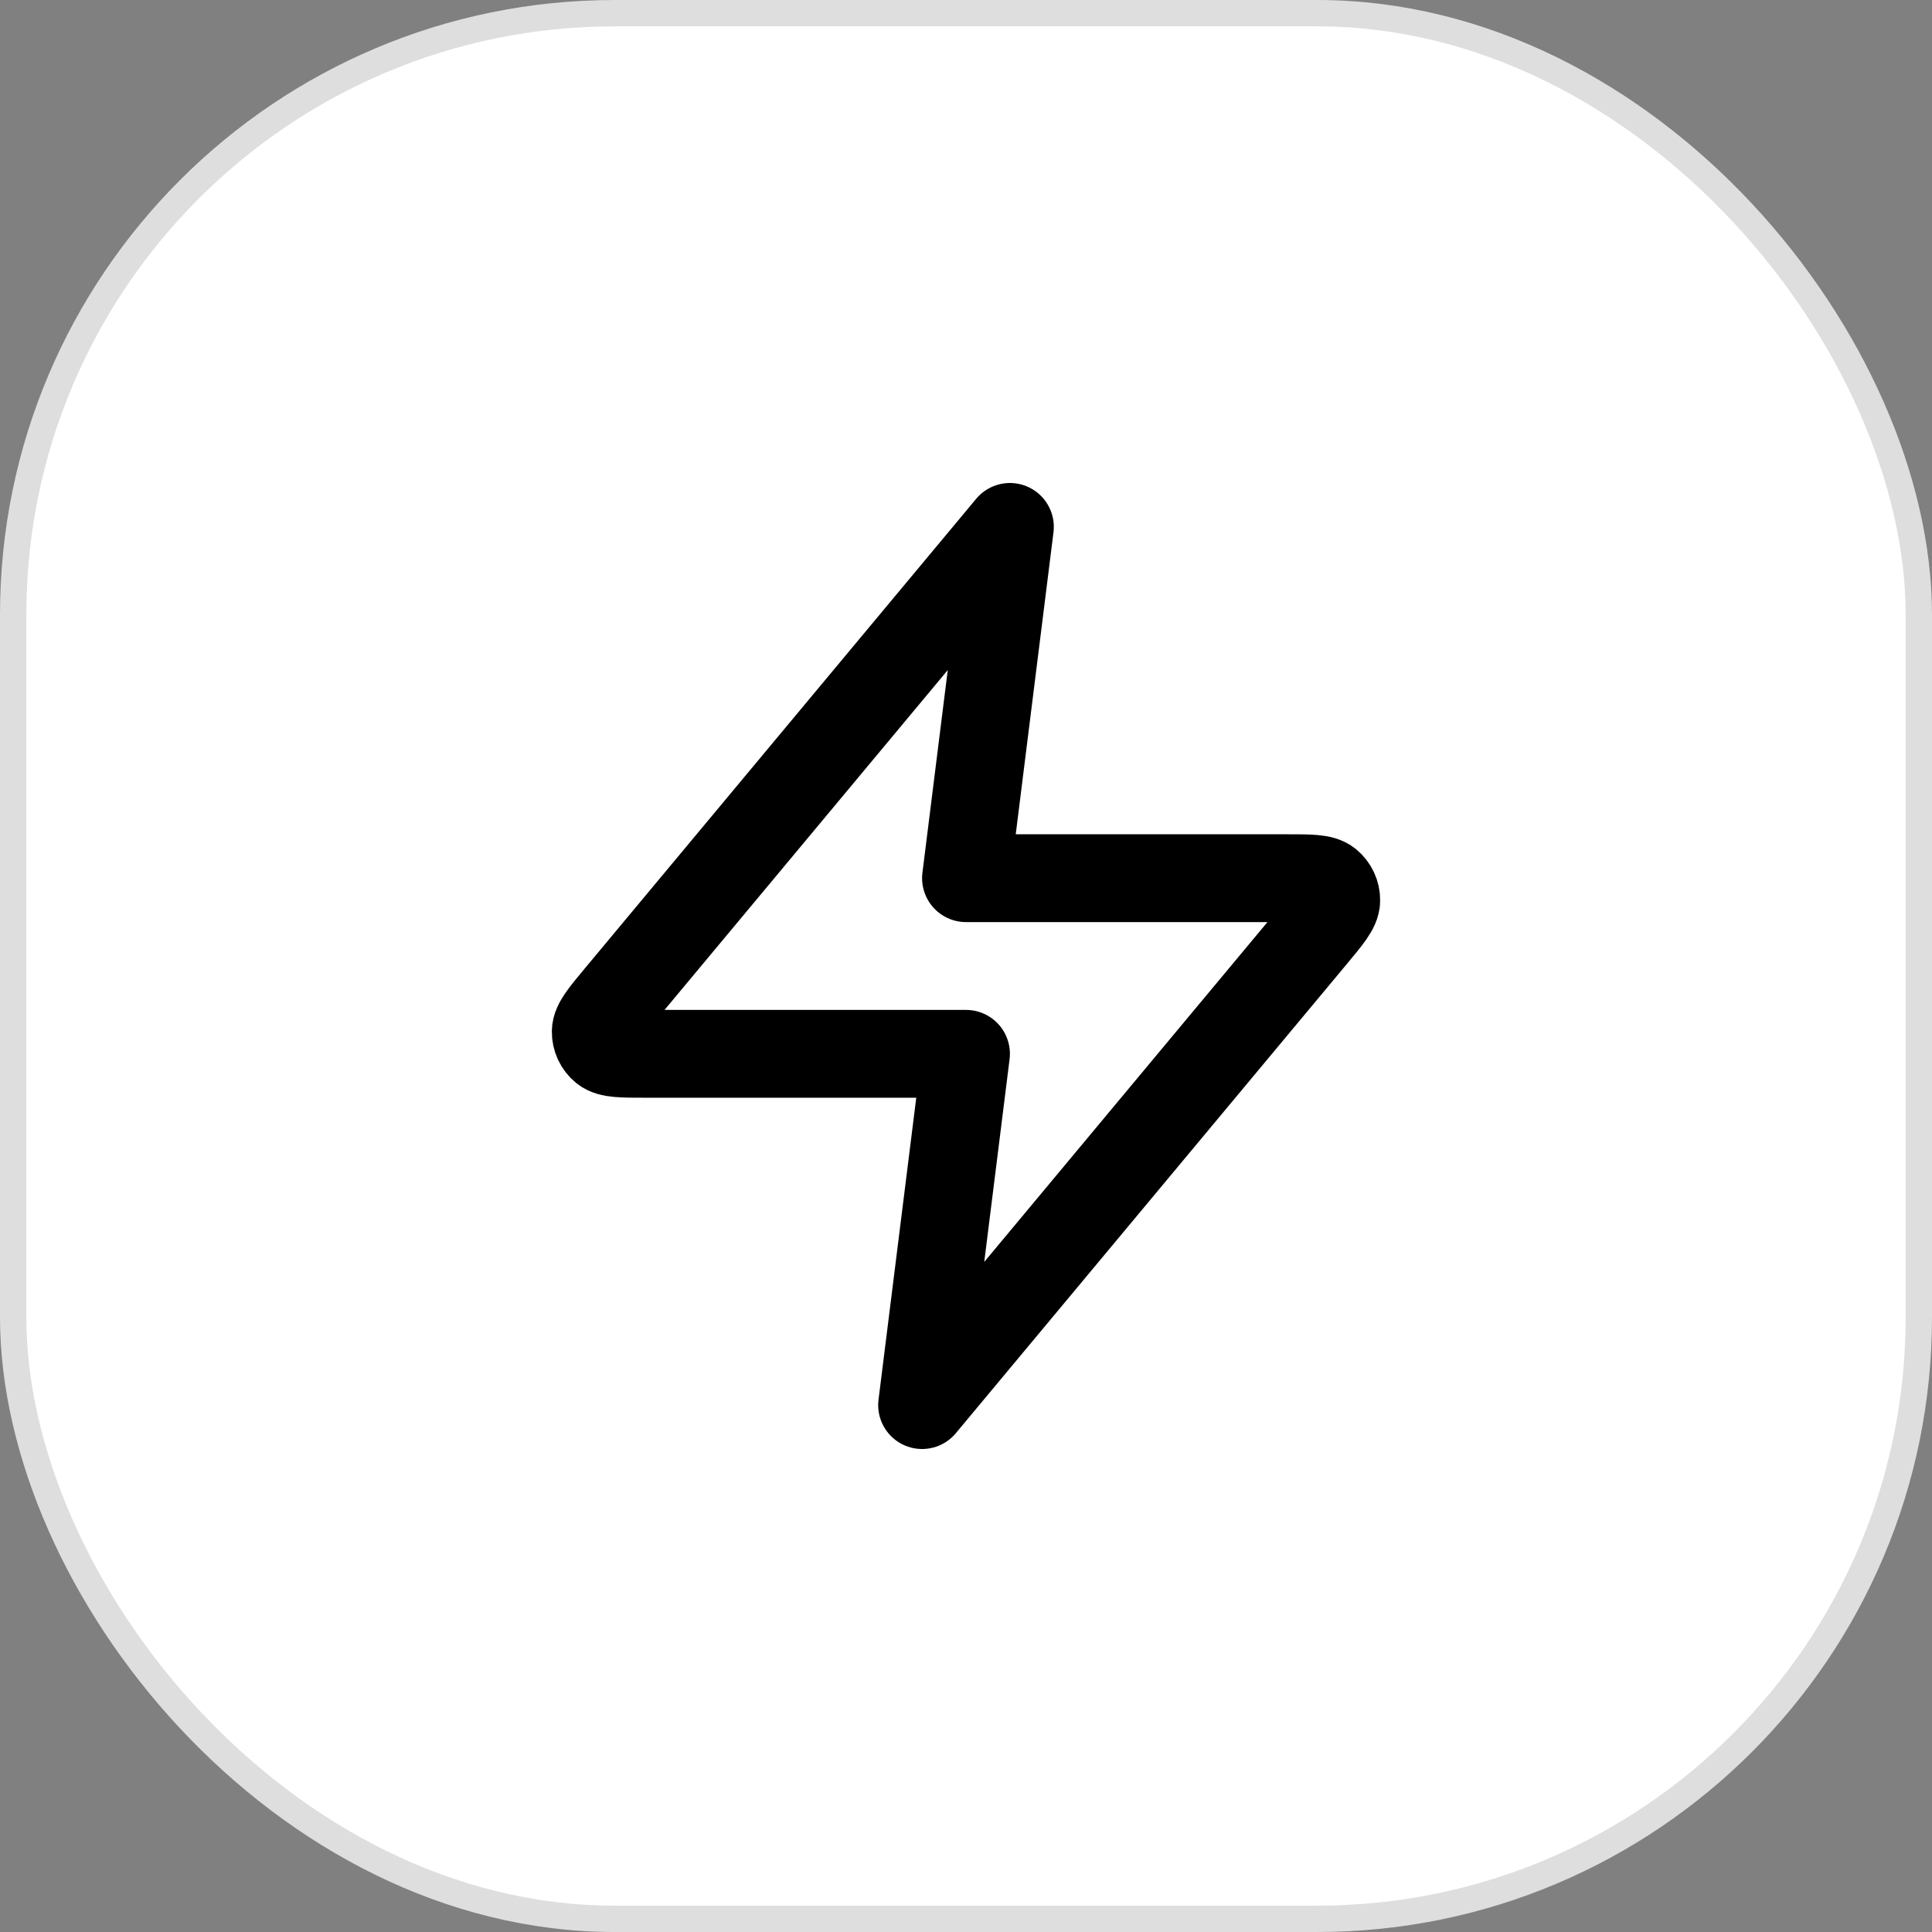 <?xml version="1.0" encoding="UTF-8"?>
<svg xmlns="http://www.w3.org/2000/svg" width="44" height="44" viewBox="0 0 44 44" fill="none">
  <rect x="0" y="0" width="44" height="44" fill="#808080" stroke="none"/>
  <rect x="0.3" y="0.3" width="43.4" height="43.4" rx="13.7" fill="white"></rect>
  <rect x="0.3" y="0.3" width="43.4" height="43.4" rx="13.7" stroke="#DEDEDE" stroke-width="0.6"></rect>
  <path d="M23 12L14.093 22.688C13.745 23.106 13.57 23.316 13.568 23.492C13.565 23.646 13.634 23.792 13.753 23.889C13.891 24 14.163 24 14.708 24H22L21 32L29.907 21.312C30.255 20.894 30.43 20.684 30.432 20.508C30.435 20.354 30.366 20.208 30.247 20.111C30.109 20 29.837 20 29.292 20L22 20L23 12Z" stroke="black" stroke-width="2" stroke-linecap="round" stroke-linejoin="round"></path>
</svg>
